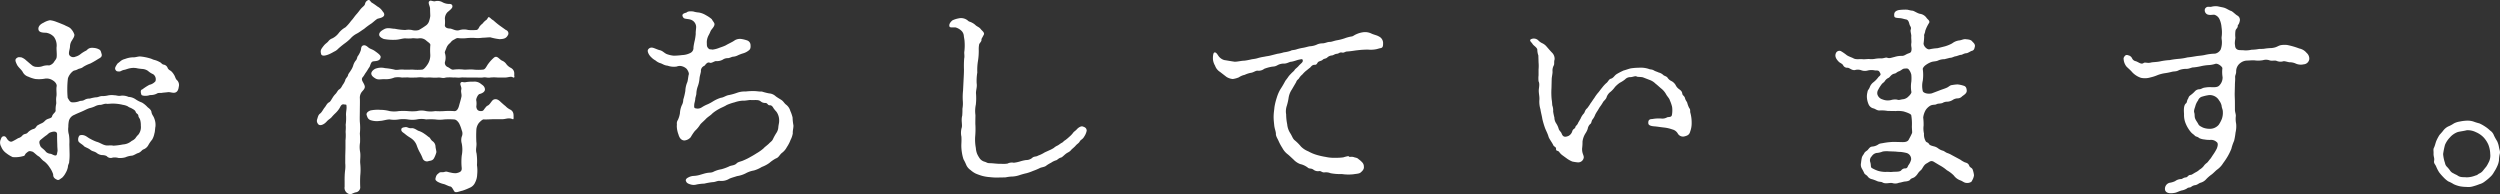 <svg id="Group_11" data-name="Group 11" xmlns="http://www.w3.org/2000/svg" xmlns:xlink="http://www.w3.org/1999/xlink" width="616.395" height="47.89" viewBox="0 0 616.395 47.89">
  <rect x="0" y="0" width="616.395" height="47.89" fill="#333333" stroke="none"/>
  <defs>
    <clipPath id="clip-path">
      <rect id="Rectangle_7" data-name="Rectangle 7" width="616.395" height="47.89" fill="none"/>
    </clipPath>
  </defs>
  <g id="Group_10" data-name="Group 10" clip-path="url(#clip-path)">
    <path id="Path_40" data-name="Path 40" d="M17.154,47.256a12.489,12.489,0,0,1-.1,2c.051.359-.308.719-.308,1.284a4.436,4.436,0,0,1-.565,1.49,4.411,4.411,0,0,1-.874,1.182c-.514.308-.77.668-1.182.514-1.131-.463-.976-1.079-1.028-1.387a5.927,5.927,0,0,0-.873-1.7,5.641,5.641,0,0,0-1.285-1.439c-.617-.359-1.027-1.079-1.439-1.284s-1.233-1.079-1.49-1.131c-.822-.257-.925-.154-1.49.308-.462.36-.308.72-.771.771a7.115,7.115,0,0,1-2.62.257,7.828,7.828,0,0,1-1.593-.976A3.446,3.446,0,0,1,.3,45.561,1.985,1.985,0,0,1,.1,43.968c.154-.308.206-.873.72-.976s.719.308.976.719c.205.257.668.771,1.182.565a14.5,14.5,0,0,0,1.49-.822,1.965,1.965,0,0,0,.976-.565c.514-.668,1.028-.308,1.439-.873a3.251,3.251,0,0,1,1.336-.822c.514-.1.668-.514.925-.822a8.543,8.543,0,0,1,1.182-.617c.565-.257.771-.668,1.13-.873.463-.308,1.285-.308,1.387-.822.154-.617.874-.976.874-1.387a6.336,6.336,0,0,1,.1-1.49c.154-.565-.1-1.027.1-2.107.1-.617-.1-1.644.052-2.415.1-.565-.463-1.182-.925-1.439a2.747,2.747,0,0,0-1.85-.463,8.3,8.3,0,0,1-2.517.1,8.168,8.168,0,0,1-1.7-.565,2.3,2.3,0,0,1-1.387-1.182c-.359-.617-.873-.925-1.336-1.644-.411-.822-.668-1.387-.154-1.747.463-.359.668-.205,1.131-.205a3.394,3.394,0,0,1,1.233.771c.565.463.822.719,1.284,1.079a1.86,1.86,0,0,0,1.336.514,3.388,3.388,0,0,0,1.49-.205,3.857,3.857,0,0,1,1.542-.154A2.081,2.081,0,0,0,13.3,24.7c.257-.462.616-.719.668-1.233.1-.822-.1-2,0-2.621a3.642,3.642,0,0,0-.668-2.363,3.3,3.3,0,0,0-1.953-1.028c-.873,0-1.7-.1-1.849-.719s.205-1.284,1.233-1.747a4.664,4.664,0,0,1,1.593-.617,6.049,6.049,0,0,1,1.592.411c.72.257,1.439.565,1.953.771.72.411,1.233.462,1.7,1.027a3.673,3.673,0,0,1,.771,1.336c.051.514-.411,1.079-.565,1.387a2.733,2.733,0,0,0-.514,1.49c0,.719-.514,1.747-.1,2.261a1.2,1.2,0,0,0,1.438.308,3.348,3.348,0,0,0,1.233-.617,7.571,7.571,0,0,1,1.285-.822c.411-.1.565-.925,2.055-.719a3.084,3.084,0,0,1,1.336.411c.359.205.411.668.514.976.308.873-.411,1.079-.976,1.439s-1.284.771-1.8,1.027a8.209,8.209,0,0,0-1.8.873c-.308.308-.976.36-1.233.514-.617.36-.925.257-1.182.463a3.683,3.683,0,0,0-1.284,1.8,20.853,20.853,0,0,0-.154,2.569,20.037,20.037,0,0,0,.1,2.261c.308.411.514,1.13,1.233,1.079a4.317,4.317,0,0,0,1.593-.257c.411-.205.719,0,1.336-.36a2.271,2.271,0,0,1,1.284-.308,9.13,9.13,0,0,1,1.439-.308c.668,0,.874-.257,1.49-.308a5.788,5.788,0,0,0,1.542-.154,4.567,4.567,0,0,1,1.541-.051c.668,0,.925.257,1.747.1a3.71,3.71,0,0,1,1.8.308,3.281,3.281,0,0,1,1.7.565,6.731,6.731,0,0,0,1.593.822,5.83,5.83,0,0,1,1.336,1.079c.154.205.976.617,1.027,1.336.154.719.463.822.719,1.593a4.238,4.238,0,0,1,.257,1.9c-.1.411-.1,1.285-.257,1.7a4.685,4.685,0,0,1-.565,1.541,8.39,8.39,0,0,0-.925,1.336,2.282,2.282,0,0,1-1.233,1.079c-.411.154-.617.72-1.388.925-.257.052-1.079.617-1.49.617a5.062,5.062,0,0,0-1.593.411,5.1,5.1,0,0,1-1.644.154,3.585,3.585,0,0,0-1.439-.1,1.3,1.3,0,0,1-1.387-.257c-.257-.308-1.027-.36-1.336-.36a2.5,2.5,0,0,1-1.285-.565c-.616-.411-.976-.308-1.49-.72-.565-.462-1.387-.668-1.593-.925-.411-.462-1.182-.771-1.387-1.233a1.62,1.62,0,0,1,.206-1.285c.1-.205.822-.36,1.541,0,.257.1.822.565,1.182.719a10.7,10.7,0,0,0,1.541.719c.668.154,1.439.668,2,.822.822.257,1.233-.051,2.158.154A15.742,15.742,0,0,0,30.307,45a3.54,3.54,0,0,0,2.158-.873,2.625,2.625,0,0,0,.925-.668,4.346,4.346,0,0,1,.719-.873,2.988,2.988,0,0,0,.616-2.209,4.946,4.946,0,0,0-.154-1.388c-.154-.565-.411-.565-.463-1.13-.1-.463-.514-.411-.668-.925-.1-.36-.617-.617-.874-.771-.514-.308-.616-.205-1.079-.565a3.988,3.988,0,0,0-1.182-.36,10.556,10.556,0,0,0-2.518-.308c-.616,0-1.182.1-1.49.051-.411-.1-1.233.257-1.439.257a2.969,2.969,0,0,0-1.438.36,6.255,6.255,0,0,1-1.387.462c-.719.257-1.131.514-1.849.822-.822.36-1.131.463-1.85.822A2.183,2.183,0,0,0,17,39.138a6.793,6.793,0,0,0-.154,1.541A4.713,4.713,0,0,0,17,42.632a11.435,11.435,0,0,1,.1,2.312Zm-3.083-4.778c0-.719-.72-.771-1.593-.462-.514.154-.719.565-1.182.822-.617.462-1.028.822-1.285,1.027-.514.411-.257.976-.1,1.439.205.565.822.719,1.438,1.541a1.928,1.928,0,0,0,1.131.463c.308.051.771.411,1.182.411s.36-.359.514-1.027c.051-.257-.051-.925-.051-1.49,0-.411-.051-.925-.051-2.723M43,32.253c-.462.051-.976-.154-1.49-.154-.771.1-1.028.1-1.438.154-.72.154-.925-.1-1.49.257a3.328,3.328,0,0,1-1.593.308c-.976.359-2.055.154-2.107-.052-.205-.514-.308-1.233.206-1.336A13.087,13.087,0,0,1,36.832,30.3a2.726,2.726,0,0,0,1.49-.873,1.512,1.512,0,0,0-.565-1.747,4.8,4.8,0,0,1-1.284-.822,2.761,2.761,0,0,0-1.285-.463,12.485,12.485,0,0,1-1.285-.154,4.231,4.231,0,0,0-1.7-.052c-.668.1-1.182.36-1.541.411-.616.1-.925.411-1.182.411-.617,0-.771-.051-.976-.359-.257-.411-.1-.719.359-1.439.154-.257.36-.308.874-.771a2.63,2.63,0,0,1,1.079-.514,5.9,5.9,0,0,1,2-.411c.565.051,1.285-.257,1.8-.206a12.65,12.65,0,0,1,2.364.463c.565.154.668.308,1.182.411a5.245,5.245,0,0,1,1.131.462c.514.206.565.565,1.028.668a1.267,1.267,0,0,1,.976.719c.154.514.668.719.874.874a3.8,3.8,0,0,1,.771.976c.257.359.308.976.771,1.336a1.691,1.691,0,0,1,.359,1.593c-.051.411-.205,1.336-1.079,1.439" transform="translate(0 -9.386)" fill="#fff"/>
    <path id="Path_41" data-name="Path 41" d="M232.16,38.385l.051-1.85v-1.9a10.872,10.872,0,0,0,.051-1.9c-.051-.411.1-1.028,0-1.953a12.226,12.226,0,0,0,.1-2.158c-.1-.925.205-1.747.1-2.466,0-.514-.154-.308-.565-.411-.72-.154-.874.462-1.182.976a6.337,6.337,0,0,1-.925,1.131,10.715,10.715,0,0,0-1.027,1.079c-.463.462-.719.514-1.182,1.027-.771.874-1.8,1.182-2.158.565a1.149,1.149,0,0,1-.205-1.079c.205-.617.257-1.079.719-1.439.411-.257.822-1.13,1.13-1.49.308-.308.514-.976,1.079-1.285.36-.154.565-.668.822-1.028a4.938,4.938,0,0,1,.822-1.079c.308-.308.514-.873.874-1.079.463-.308.514-.514.873-1.131a4.248,4.248,0,0,0,.617-1.13c.051-.411.617-.874.668-1.182.051-.411.514-.873.668-1.182a4.526,4.526,0,0,0,.617-1.233,3.471,3.471,0,0,1,.616-1.233c.411-.411.308-.925.617-1.233a5.45,5.45,0,0,0,.616-1.233c.154-.308,0-1.079.617-1.285s1.13.411,1.439.616c.36.257.873.36,1.387.72.719.514,1.541,1.079,1.49,1.541-.154,1.13-1.439.925-1.952,1.079s-.617,1.131-.822,1.387c-.308.411-.463.771-.874,1.336-.308.411-.411.719-.719,1.079-.668.719.154,1.285.411,2.158.206.616-.308,1.079-.616,1.438a2.336,2.336,0,0,0-.565,1.593c.051.719,0,2.106,0,2.98,0,1.079-.051,2.107,0,2.929a13.453,13.453,0,0,1,0,2.877,17.157,17.157,0,0,1,.051,2.209,6.382,6.382,0,0,0,0,2.209c.205,1.131-.051,2.107.051,2.98a14.437,14.437,0,0,1,0,2.98,27.623,27.623,0,0,0,0,2.929,1.261,1.261,0,0,1-1.13,1.182c-.822.205-1.182.668-1.747.359a1.576,1.576,0,0,1-.976-1.747V44.653a21.065,21.065,0,0,1,.1-2.517,7.54,7.54,0,0,0,.051-1.9Zm-5.292-27.129c.462-.565.719-.617,1.079-1.028a2.146,2.146,0,0,1,1.027-.771,4.472,4.472,0,0,0,1.593-1.336,5.381,5.381,0,0,1,1.644-1.387A11.425,11.425,0,0,0,233.6,5.141c.514-.514.771-1.027,1.387-1.7.514-.565.874-1.182,1.387-1.644.411-.36.617-.565.668-.874a1.226,1.226,0,0,1,.719-.873c.463-.257.617.463.976.617a15.061,15.061,0,0,1,1.336.925,3.453,3.453,0,0,1,1.182,1.028c.257.411.514.514.514,1.027-.051.719-1.387.874-1.644.976-.514.257-1.233,1.028-1.7,1.285a17.107,17.107,0,0,0-1.644,1.233c-.514.308-1.233.873-1.747,1.131a5.305,5.305,0,0,0-1.593,1.233,11.189,11.189,0,0,1-1.541,1.285c-.411.308-1.233.976-1.542,1.285a3,3,0,0,1-.976.668,11.851,11.851,0,0,1-1.182.617c-.617.257-1.8.668-2-.051-.206-.874-.1-1.079.668-2.055m41.926,18.137c-.771,0-1.953.1-2.415.051-.359-.1-.976.565-1.233.822a3.1,3.1,0,0,0-.668,1.7,29.8,29.8,0,0,0,0,3.032c.154,1.13-.257,1.747.051,2.826a13.612,13.612,0,0,1,.1,2.877,9.305,9.305,0,0,1,.051,2.363,4.571,4.571,0,0,1-.514,1.953,2.421,2.421,0,0,1-1.336,1.284,14.482,14.482,0,0,1-1.8.72c-.617.1-1.593.616-1.952.205-.257-.308-.565-1.13-.976-1.233-.463-.051-1.336-.565-1.7-.617a5.882,5.882,0,0,1-1.49-.565c-.565-.411-.617-.514-.411-1.182.205-.617.411-.668.822-1.028.308-.257.822-.051,1.285-.205.565-.205.822.051,1.541.154a4.6,4.6,0,0,0,1.336.154c1.079-.205,1.439-.514,1.387-1.285a14.886,14.886,0,0,1,0-3.031,7.526,7.526,0,0,0,0-3.032,2.955,2.955,0,0,1,0-1.644,1.9,1.9,0,0,0,0-1.593,8.51,8.51,0,0,0-.668-1.747c-.514-.771-.925-.925-1.285-.925a18.141,18.141,0,0,0-2.363,0,7.806,7.806,0,0,1-2.209,0,16.562,16.562,0,0,0-2.261,0,5.548,5.548,0,0,0-2.261,0,6.679,6.679,0,0,1-2.26,0,7.956,7.956,0,0,0-2.209,0,6.668,6.668,0,0,1-2.261,0c-.719,0-1.747.36-2.364.36a5,5,0,0,1-2.415-.206c-.668-.308-.719-.822-.873-1.182-.154-.411.1-.874.925-1.182a9.108,9.108,0,0,1,2.415-.154,9,9,0,0,1,2.312.308,6.683,6.683,0,0,0,2.261,0,15.783,15.783,0,0,1,2.209,0,10.879,10.879,0,0,0,2.26,0,4.806,4.806,0,0,1,2.261,0,6.652,6.652,0,0,0,2.261,0,15.738,15.738,0,0,0,2.209,0,17.974,17.974,0,0,1,2.363,0c.617.1,1.027-.359,1.285-1.285.154-.616.463-1.541.617-2.363.051-.668-.206-1.079-.052-1.7.154-.668-.565-1.336-.051-1.747.308-.206.565.1,1.233-.052a9.4,9.4,0,0,1,1.747-.1,2.52,2.52,0,0,1,1.747.411c.411.359.976.565,1.13,1.284.205.822-.822,1.233-1.285,1.336s-.977,1.336-.822,1.644a4.506,4.506,0,0,1,0,1.438c.051.617.308,1.182,1.233,1.131.565,0,.668-.462.874-.668s.257-.463.771-.719.925-1.233,1.387-1.439c.925-.411,1.644.514,1.9.719.411.36.617.565,1.028.873a3.919,3.919,0,0,0,1.079.822c1.13.514.873,1.593.925,2,0,.514-.1.463-.359.36-.925-.36-1.593.051-2.363.051Zm2.98-21.99a.874.874,0,0,1,.411,1.387c-.411.719-1.028.822-1.953.873A13.953,13.953,0,0,1,267.92,9.2c-.514,0-1.284.1-1.9.1a8.048,8.048,0,0,1-1.953.051,13.38,13.38,0,0,0-2,.051,8.717,8.717,0,0,1-2,0c-.411-.1-.771.206-1.079.36-.719.359-.668.565-1.079.925a2.572,2.572,0,0,0-.822,1.182c-.205.565-.462.925-.359,1.233a3.607,3.607,0,0,1,0,2.209,1.113,1.113,0,0,0,.719,1.233c.565.257.873.719,1.439.617a10.323,10.323,0,0,1,2.518,0c.565.051,1.49-.1,2.415,0a11.591,11.591,0,0,0,2.312,0c.617-.051.873-.925,1.336-1.49a9,9,0,0,1,1.387-1.49c.771-.565,1.233.411,1.952.771a2.276,2.276,0,0,1,1.079.873,3.21,3.21,0,0,0,1.131.925c1.13.668.719,1.7.822,1.953.1.411-.1.514-.359.36-.514-.308-1.131.051-1.9.051h-1.85a10.462,10.462,0,0,0-1.8,0c-.616.154-1.181-.154-1.849,0-.771.051-1.233,0-1.8,0h-1.8c-.822,0-1.49-.051-1.85,0-.771.1-1.079-.051-1.8,0a11.043,11.043,0,0,0-1.85,0c-.77.257-1.079,0-1.8,0a11.043,11.043,0,0,1-1.849,0c-.617-.051-1.336.051-1.8,0a7.008,7.008,0,0,0-1.8,0c-.565,0-1.387.051-1.85,0-.359-.051-1.079,0-1.8,0a5.269,5.269,0,0,0-1.8,0,5.386,5.386,0,0,1-2.312.411c-1.079-.051-1.644.257-2.415-.205-.668-.411-.925-.719-.976-1.131-.051-.308.257-.873.976-1.233a4.04,4.04,0,0,1,2.415-.154,15.616,15.616,0,0,1,2.312.36c.565.205,1.284-.1,2.261,0,.514.051,1.387,0,2.261,0a12.063,12.063,0,0,0,2.363,0c.308-.051.771-.514,1.285-1.285a4.025,4.025,0,0,0,.668-2.415,15.743,15.743,0,0,1,0-2.209c.154-.514-.462-.771-.976-1.233a2.218,2.218,0,0,0-1.849-.565c-.565.1-1.285-.1-1.7,0a8.752,8.752,0,0,1-1.644,0c-.668,0-1.592.36-2.569.36a11.95,11.95,0,0,1-2.723-.205c-1.027-.411-1.182-.874-1.13-1.182.051-.514.565-.873,1.13-1.182.925-.565,1.85-.154,2.723-.154a15.315,15.315,0,0,0,2.569.308,4.39,4.39,0,0,1,1.644,0,3.129,3.129,0,0,0,1.7,0,16.785,16.785,0,0,0,1.849-1.182,2.125,2.125,0,0,0,.72-1.131,6.139,6.139,0,0,0,.257-1.13c0-.36-.051-1.028-.051-1.8,0-.719-.719-1.593-.051-1.952.257-.154.873.205,1.285.1a2.459,2.459,0,0,1,1.849.257,3.442,3.442,0,0,0,1.7.411c.616,0,.771.359.719.719s-.616.822-1.182,1.285a2.333,2.333,0,0,0-.668,1.644,7.615,7.615,0,0,1,0,1.542c-.051.514.411.873,1.284.873.72.1,1.439.719,2.415.36a3.869,3.869,0,0,1,2.055,0,12.429,12.429,0,0,0,1.953,0c.411,0,.616-.411.822-.822a3.591,3.591,0,0,1,.771-.771,3.973,3.973,0,0,1,.822-.822c.463-.257.463-.925.822-.719s.411.411,1.027.771a19.042,19.042,0,0,0,1.49,1.233ZM254.048,39c-.359.668-1.027.617-1.336.719a1.126,1.126,0,0,1-1.49-.719,10.158,10.158,0,0,0-.719-1.49,10.745,10.745,0,0,1-.719-1.644,3.516,3.516,0,0,0-1.027-1.49c-.463-.411-1.079-.668-1.8-1.285-.463-.411-1.079-.617-.976-1.233.051-.411.617-.462.976-.514.514-.1.771.359,1.593.257.668-.051,1.336.565,1.7.668a5.066,5.066,0,0,1,1.49.771c.565.359.771.617,1.13.822.257.154.359.668.925,1.027a1.7,1.7,0,0,1,.617,1.233c0,.36.257,1.182.205,1.439A6.743,6.743,0,0,1,254.048,39" transform="translate(-147.031 0)" fill="#fff"/>
    <path id="Path_42" data-name="Path 42" d="M495.442,39.89a9.174,9.174,0,0,1-.874,1.644,4.178,4.178,0,0,1-1.233,1.439c-.565.463-.771,1.131-1.439,1.336a8.358,8.358,0,0,0-1.644,1.131,7.825,7.825,0,0,1-1.849.976,7.807,7.807,0,0,1-1.953.873,6.4,6.4,0,0,0-2.055.72,7.133,7.133,0,0,1-2.107.668c-.771.257-1.233.36-1.849.617a3.776,3.776,0,0,1-2.364.565c-.565-.1-1.13.308-1.85.308a16.43,16.43,0,0,0-2,.36,12.483,12.483,0,0,0-1.85.205,2.59,2.59,0,0,1-1.541,0c-.925-.257-1.028-.565-1.131-.822-.154-.257.052-.668.514-.873a3.092,3.092,0,0,1,1.439-.411,6.309,6.309,0,0,0,1.644-.308c.565-.154.976-.308,1.541-.411.771-.154,1.13,0,1.747-.36a7.183,7.183,0,0,1,1.849-.565,11.7,11.7,0,0,0,1.85-.668c.514-.308,1.285-.205,1.849-.719.36-.462,1.233-.514,1.8-.822a13.781,13.781,0,0,0,1.747-.873c.771-.411,1.285-.771,1.644-.976a11.047,11.047,0,0,0,1.49-1.079c.308-.36.72-.617,1.285-1.131.463-.514.822-.617,1.079-1.233a12.9,12.9,0,0,1,.771-1.387,2.868,2.868,0,0,0,.514-1.438c.052-.668.205-1.028.205-1.542A3.7,3.7,0,0,0,492,32.8a7.283,7.283,0,0,1-.719-.873c-.308-.565-.565-.719-.925-.719-.514.051-.514-.565-1.079-.565a1.689,1.689,0,0,1-1.181-.411c-.565-.463-1.49-.257-2.363-.308-.514-.051-1.336.206-2.107.154a7.744,7.744,0,0,0-1.952.411,12.34,12.34,0,0,0-1.953.668c-.513.359-1.387.668-1.8.925a9.688,9.688,0,0,0-1.7,1.131c-.462.514-1.027.771-1.593,1.336-.411.463-1.13,1.027-1.439,1.439a6.987,6.987,0,0,1-1.284,1.541,11.31,11.31,0,0,0-1.028,1.541,2.307,2.307,0,0,1-1.593.822c-.822-.051-1.233-.719-1.439-1.49a6.09,6.09,0,0,1-.411-2.158c.1-.308-.154-.771.257-1.387a6.108,6.108,0,0,0,.514-1.644,5.751,5.751,0,0,1,.463-2,2.8,2.8,0,0,0,.36-1.387,15.036,15.036,0,0,0,.514-2.158,6.031,6.031,0,0,1,.462-2.107c.154-.308.257-1.49.36-1.85.154-.359-.1-.925-.463-1.438a2.632,2.632,0,0,0-1.13-.668,2.01,2.01,0,0,0-1.336.051,4.553,4.553,0,0,1-2.261-.205c-.976-.1-1.182-.463-1.953-.668a3.327,3.327,0,0,1-1.028-.616,4.126,4.126,0,0,1-1.079-.822c-.514-.462-1.028-1.387-.771-1.849a1.03,1.03,0,0,1,1.182-.463c.308.051,1.182.463,1.593.565.822.154,1.13.668,1.8.976a6.667,6.667,0,0,0,1.747.411,16.926,16.926,0,0,0,2.107-.154,4.716,4.716,0,0,0,2-.514,1.367,1.367,0,0,0,.77-1.387,15.658,15.658,0,0,1,.309-1.644,12.333,12.333,0,0,0,.257-1.7c-.051-.411.1-1.233.1-1.7a1.926,1.926,0,0,0-1.028-1.644c-.719-.411-1.8-.205-2.107-.617-.822-1.079.668-1.182.771-1.285.36-.359,1.079-.308,1.644-.257a5.909,5.909,0,0,0,1.387.257,4.9,4.9,0,0,1,1.747.668,7.615,7.615,0,0,1,1.439.976c.257.514.668.873.668,1.233,0,.668-.771,1.233-.976,1.747a8.322,8.322,0,0,1-.463.976,3.821,3.821,0,0,0-.462,1.7c.051.668-.051.976.257,1.387.462.565.514.308,1.13.463a6.22,6.22,0,0,0,1.49-.36c.668-.257,1.079-.359,1.747-.668.617-.359.976-.514,1.542-.822.514-.257.77-.514,1.079-.617a2.5,2.5,0,0,1,1.284-.154,8.171,8.171,0,0,1,1.439.359,1.242,1.242,0,0,1,.822,1.182c.051.668-.052,1.027-.514,1.336a3.891,3.891,0,0,1-1.336.668,9.583,9.583,0,0,0-1.233.463,3.077,3.077,0,0,1-1.233.36c-.257,0-.873.359-1.284.359a2.071,2.071,0,0,0-1.233.359,2.909,2.909,0,0,1-1.7.36c-.463.051-1.079.565-1.49.411-.72-.308-1.131.616-1.387.771a1.307,1.307,0,0,0-.822,1.336c-.052.514-.308,1.131-.36,1.85a7.1,7.1,0,0,1-.411,1.849,5.9,5.9,0,0,0-.36,1.85c0,.257-.257.976-.257,1.182,0,.462-.257,1.182-.257,1.439-.051.719-.051.925.411.976a1.806,1.806,0,0,0,1.439-.257,8.287,8.287,0,0,1,1.49-.771,9.973,9.973,0,0,0,1.233-.668,8.526,8.526,0,0,1,2-.925c.668-.051,1.233-.565,2-.668a13.723,13.723,0,0,0,2-.565,5.509,5.509,0,0,1,2.107-.308,14.48,14.48,0,0,1,2.158-.1c.668,0,1.13.154,1.8.1a14.757,14.757,0,0,0,1.8.463,2.656,2.656,0,0,1,1.593.668c.36.308,1.182.771,1.49.976.565.411.668.822,1.182,1.182a2.881,2.881,0,0,1,.976,1.49,8.432,8.432,0,0,1,.565,1.644,11.96,11.96,0,0,0,.205,1.9c.051.565-.205,1.336-.154,2a5.46,5.46,0,0,1-.617,1.747" transform="translate(-300.566 -5.256)" fill="#fff"/>
    <path id="Path_43" data-name="Path 43" d="M678.051,28.188c.051-.976.1-1.8.1-2.672a24.05,24.05,0,0,1,.051-2.672c.154-.668-.051-1.285.051-1.8a12.2,12.2,0,0,0,.051-2.363c0-.411-.154-1.027-.205-1.593a1.95,1.95,0,0,0-.668-1.182,3.377,3.377,0,0,0-1.13-.668c-.308-.205-1.542.1-1.7-.257-.308-.668.514-1.439.771-1.593a6.433,6.433,0,0,1,1.49-.462,2.612,2.612,0,0,1,2.261.565c.308.308.463.205,1.027.514a3.494,3.494,0,0,1,.925.668c.462.36.822.411,1.233.925.257.359.925.771.771,1.284-.514,1.028-.617,1.079-.617,1.233.1.514-.463.873-.565,1.233a6.3,6.3,0,0,0-.1,1.387,15.278,15.278,0,0,1-.205,2.774,13.979,13.979,0,0,0-.154,2.775,12.207,12.207,0,0,0-.154,2.672c.154.976-.257,1.85-.154,2.621a14.689,14.689,0,0,1-.051,2.62,7.448,7.448,0,0,0-.1,2.569c0,.822-.051,1.952,0,2.569a20.718,20.718,0,0,1-.051,2.569,11.013,11.013,0,0,0,.154,2.98,4.816,4.816,0,0,0,.308,1.439,6.713,6.713,0,0,0,.719,1.233,2.252,2.252,0,0,0,1.13.719c.565.154.565.359,1.285.359s2.055.206,2.774.154a7.045,7.045,0,0,0,1.593-.051,2.3,2.3,0,0,1,1.542-.206,8.562,8.562,0,0,0,1.49-.308,9.8,9.8,0,0,1,1.541-.36,2.285,2.285,0,0,0,1.49-.514c.463-.462,1.028-.257,1.439-.565a7.909,7.909,0,0,0,1.439-.668c.205-.154.976-.463,1.387-.668a7.532,7.532,0,0,0,1.079-.565,3.539,3.539,0,0,1,.976-.617c.514-.308.617-.462,1.028-.668.257-.1.411-.411.873-.668a11.864,11.864,0,0,0,.976-.822,5.8,5.8,0,0,0,.925-.976c.205-.308.514-.411.925-.873.359-.411,1.028-.822,1.438-.668.462.154.925.308.976,1.027a4.145,4.145,0,0,1-.668,1.541c-.308.565-.771.668-1.028,1.079-.206.462-.719.668-1.079,1.131-.257.308-.873.771-1.079,1.027-.411.514-.822.565-1.284.925s-.925.874-1.182.925c-.616.154-.822.514-1.181.668a4.07,4.07,0,0,0-1.285.617,7.754,7.754,0,0,0-1.13.668c-.411.411-1.233.411-1.7.668a13.82,13.82,0,0,1-1.593.668,12.319,12.319,0,0,1-1.593.565,17.426,17.426,0,0,0-1.7.463,6.488,6.488,0,0,1-1.7.359,9.05,9.05,0,0,0-1.747.205c-.617.051-1.336,0-1.7.051a15.547,15.547,0,0,1-2.209-.1,9.806,9.806,0,0,1-1.9-.308,14.52,14.52,0,0,1-1.593-.565,5.65,5.65,0,0,1-1.285-.873,3.029,3.029,0,0,1-1.028-1.182,12.67,12.67,0,0,0-.719-1.49,10.493,10.493,0,0,1-.411-1.8,10.3,10.3,0,0,1-.1-2.21,15.163,15.163,0,0,0,0-1.541,4.541,4.541,0,0,1,.1-2.312c.154-.719-.205-1.747.1-2.877a15.9,15.9,0,0,0,.052-1.7,7.206,7.206,0,0,0,.1-1.85,15.43,15.43,0,0,1,.051-2.62Z" transform="translate(-440.478 -8.403)" fill="#fff"/>
    <path id="Path_44" data-name="Path 44" d="M877.752,28.179a8.888,8.888,0,0,0,1.593-.359,7.733,7.733,0,0,0,1.644-.36c.36-.257.976-.154,1.593-.411a12.772,12.772,0,0,1,1.593-.36c.565-.1,1.181-.308,1.593-.36a4.828,4.828,0,0,0,1.593-.359,3.24,3.24,0,0,1,1.541-.359c.771-.052,1.131-.36,1.8-.36.463,0,.925-.257,1.8-.411a11.592,11.592,0,0,0,1.8-.462,9.473,9.473,0,0,1,1.7-.463c.36,0,.617-.308,1.233-.565a5.864,5.864,0,0,1,1.541-.463,3.6,3.6,0,0,1,2.055.257c.565.308,1.49.463,1.952.771a1.787,1.787,0,0,1,1.028,1.747c0,.616-.051,1.027-.617,1.13-.411.051-.668.206-1.336.308a6.756,6.756,0,0,1-1.747.051,20.913,20.913,0,0,0-2.569.154c-.617.051-1.593.257-2.569.308-.514,0-.822.411-1.284.257-.668-.1-.719.257-1.233.308-.617.051-.72.308-1.233.411a1.877,1.877,0,0,0-1.182.514c-.309.308-.822.257-1.079.514-.257.308-.873.36-1.13.565-.36.308-.257.771-1.027.719-.565.051-.822.565-1.028.719-.36.257-.565.462-.977.771a6.917,6.917,0,0,0-.873.873,3.864,3.864,0,0,0-.822.925c-.154.308-.565.411-.719.976L881.3,37.016a4.971,4.971,0,0,0-.771,1.953,13.3,13.3,0,0,1-.463,2.055,4.323,4.323,0,0,0-.154,2.107,12.309,12.309,0,0,0,.257,2.415,4.9,4.9,0,0,0,.719,2.158c.514.771.617,1.387,1.13,1.8a10.826,10.826,0,0,1,1.541,1.541,5.209,5.209,0,0,0,1.8,1.182,9.835,9.835,0,0,0,2.055.873,17.836,17.836,0,0,0,2.261.514,9.009,9.009,0,0,0,2.363.206,12.439,12.439,0,0,0,1.952-.1,9.22,9.22,0,0,1,1.233-.308c.1,0,.1.051.154.1.206.206.617-.051,1.233.154.411.154.771.1,1.182.514a5.525,5.525,0,0,1,.873.771,1.47,1.47,0,0,1,.411,1.079c.1.668-.514,1.182-.822,1.439-.359.308-1.181.308-1.7.411a11.089,11.089,0,0,1-2.929-.051,12.2,12.2,0,0,1-2.775-.206,2.944,2.944,0,0,0-1.439-.205c-.668.1-.873-.411-1.387-.308a1.783,1.783,0,0,1-1.387-.359c-.565-.411-.976-.154-1.336-.463a4.778,4.778,0,0,0-1.953-.925,4.438,4.438,0,0,1-1.644-1.131c-.514-.462-1.079-1.027-1.49-1.336a4.652,4.652,0,0,1-1.233-1.49,11.935,11.935,0,0,1-.925-1.7c-.309-.719-.72-1.233-.668-1.85-.051-.668-.308-1.13-.411-2-.051-.565-.154-1.336-.154-2.107,0-.976.154-1.747.205-2.415a14.76,14.76,0,0,1,.565-2.312,9.493,9.493,0,0,1,.874-2.055,22.367,22.367,0,0,0,1.182-2c.1-.205.308-.411.668-.925a5.2,5.2,0,0,1,.771-.925c.359-.411.771-.668.925-.976.206-.308.668-.565,1.028-1.027.514-.565,1.028-.822.976-1.285s-.36-.308-.925-.205c-.514.1-1.233.411-1.9.514-.462,0-1.028.462-1.8.462a3.185,3.185,0,0,0-1.644.411c-.719.411-1.028.257-1.644.411a9.891,9.891,0,0,0-1.593.462,2.236,2.236,0,0,1-1.644.463c-.411-.051-1.079.463-1.593.514a6.348,6.348,0,0,0-1.593.514,4.077,4.077,0,0,0-1.439.617,5.914,5.914,0,0,1-1.49.411,3.539,3.539,0,0,1-1.542-.514l-1.593-1.233a2.968,2.968,0,0,1-1.233-1.541,3.916,3.916,0,0,1-.514-1.49c-.051-.719.051-1.644.309-1.747.565-.205.873.719,1.284,1.13a2.707,2.707,0,0,0,1.182.719c.668.1,1.49.257,2.569.411.822,0,1.644-.257,2.414-.257a15.564,15.564,0,0,0,1.644-.308c.359-.1.925-.1,1.593-.308a11.408,11.408,0,0,1,1.644-.359c.668-.154,1.027-.154,1.593-.308Z" transform="translate(-562.801 -14.92)" fill="#fff"/>
    <path id="Path_45" data-name="Path 45" d="M1099.662,47.124a4.1,4.1,0,0,1,.822-1.285c.257-.308.206-.771.822-1.285a13.247,13.247,0,0,0,.873-1.284c.154-.154.514-.771.873-1.233a9.214,9.214,0,0,1,.925-1.285c.205-.205.463-.617.976-1.233a7.741,7.741,0,0,1,1.028-1.131c.411-.257.616-.925,1.079-1.079.72-.154.925-.822,1.542-1.181a15.7,15.7,0,0,1,1.695-.874c.462-.1,1.079-.359,1.747-.514a14.182,14.182,0,0,1,1.953-.154,6.287,6.287,0,0,1,2.517.308c.308.154.719.052,1.233.359.308.206.771.309,1.181.514a2.479,2.479,0,0,1,1.131.617c.154.206.874.308,1.079.72a2.425,2.425,0,0,0,1.027.822,2.659,2.659,0,0,1,.925.925,2.5,2.5,0,0,0,.873,1.027c.463.36.668.514.771,1.079.051.514.514.514.668,1.131s.462.822.565,1.182a6.265,6.265,0,0,0,.462,1.233c.411.463.154.822.308,1.233a9.279,9.279,0,0,1,.309,2.466,5.869,5.869,0,0,1-.359,2.107c-.206.771-.617,1.028-1.542,1.233a1.484,1.484,0,0,1-1.541-.771,2.135,2.135,0,0,0-1.336-.976,8.49,8.49,0,0,0-2-.463c-.873-.1-1.182-.154-2-.257-.463-.051-1.8-.051-1.9-.719-.154-1.233.771-1.079,1.027-1.131a8.915,8.915,0,0,1,2.364-.1,2.315,2.315,0,0,0,1.233-.308c.411-.154,1.028.051,1.182-.565a6.462,6.462,0,0,0,.052-2,8.961,8.961,0,0,0-.565-1.644c-.1-.463-.668-.976-.925-1.49a4.716,4.716,0,0,0-1.233-1.438c-.257-.205-1.028-.925-1.387-1.182a3.809,3.809,0,0,0-1.49-.925l-1.593-.616c-.565-.154-1.285-.051-1.541-.206-.308-.205-.874.1-1.49.154a1.753,1.753,0,0,0-1.387.565,7.614,7.614,0,0,1-1.284.822,7.347,7.347,0,0,0-1.182,1.027,6.53,6.53,0,0,1-1.079,1.182,2.816,2.816,0,0,0-.976,1.285c-.1.514-.719.976-.874,1.233a9.371,9.371,0,0,1-.77,1.182c-.154.205-.257.411-.565.924a8.91,8.91,0,0,0-.617,1.028,3.982,3.982,0,0,1-.616,1.13c-.359.411-.257.976-.616,1.182a2.044,2.044,0,0,0-.617,1.182,4.608,4.608,0,0,1-.565,1.131,5,5,0,0,0-.719,2,12.324,12.324,0,0,1-.1,1.7c-.051,1.233.411,1.593.411,2.21a1.378,1.378,0,0,1-1.439,1.233,11.173,11.173,0,0,1-1.387-.206,6.613,6.613,0,0,1-1.233-.668l-1.13-.822a3.5,3.5,0,0,1-.874-.873c-.359-.462-.822-.1-.771-.822-.051-.514-.514-.411-.719-.925-.257-.565-.976-1.49-1.13-2-.206-.771-.668-1.593-.873-2.158a20.834,20.834,0,0,1-.668-2.261c-.052-.514-.36-1.593-.463-2.363a6.418,6.418,0,0,1-.257-2.364c.051-.822-.154-1.387-.154-2.261,0-.617.308-1.592-.051-2.261a6.917,6.917,0,0,1,0-1.49V35a9.836,9.836,0,0,0,0-1.747l-.051-1.7a4.392,4.392,0,0,1-.257-1.335c.052-.565-.925-1.079-1.13-1.439-.36-.566-.873-.822-.514-1.182a1.59,1.59,0,0,1,1.849.206,3.24,3.24,0,0,0,1.079.771,3.029,3.029,0,0,1,1.028.822c.411.462.925,1.079,1.387,1.541a2.146,2.146,0,0,1,.565,1.593c-.206.668,0,1.079-.206,1.49a2.6,2.6,0,0,0-.308,1.438c.051.514-.205,1.387-.205,2.056l-.051,2.055a17.726,17.726,0,0,0,.051,2.877c.1.463.1,1.079.154,1.439a3.515,3.515,0,0,1,.205,1.49,12.828,12.828,0,0,0,.308,1.49,2.608,2.608,0,0,0,.411,1.387,4.96,4.96,0,0,1,.617,1.285c.1.514.565.822.719,1.182.257.668.565,1.182,1.747.668a1.893,1.893,0,0,0,.925-1.182c.205-.617.668-.513.771-1.027.051-.308.462-.412.668-1.028Z" transform="translate(-709.953 -17.885)" fill="#fff"/>
    <path id="Path_46" data-name="Path 46" d="M1331.057,19.05a3.887,3.887,0,0,0-1.644.359c-.462.205-1.13.154-1.644.359a5.547,5.547,0,0,0-1.387.771c-.308.205-.719.719-.668.976a10.18,10.18,0,0,1,0,2.826,5.6,5.6,0,0,0,0,2.569c.1.411,1.131.822,2.21.565l1.9-.719c.617-.257,1.387-.462,1.9-.719s.668-.565,1.233-.616a12.352,12.352,0,0,1,1.285-.154,6.369,6.369,0,0,1,1.49.308c.668.154.771.668.823,1.182.051.668-.565,1.028-1.13,1.439a1.527,1.527,0,0,1-1.182.514,2.33,2.33,0,0,0-1.182.411,2.883,2.883,0,0,1-1.233.411,2.154,2.154,0,0,0-1.233.308c-.514.206-1.13.1-1.49.308s-.822.051-1.439.308a3.462,3.462,0,0,0-1.233,1.131,4.921,4.921,0,0,0-.617,1.85,13.076,13.076,0,0,1,.1,2,5.521,5.521,0,0,0,.1,1.952,3.286,3.286,0,0,0,.462,1.953c.205.257.565.205.771.617.205.359.822.462,1.13.565a2.686,2.686,0,0,1,1.13.514,3.335,3.335,0,0,0,1.131.565c.309.051.668.411,1.079.565a5.481,5.481,0,0,1,1.13.514l2.107,1.13a6.5,6.5,0,0,0,1.13.668c.565.154.873.308,1.079.822.154.514.719.463.873,1.027a6.632,6.632,0,0,1,.308,1.336,3.368,3.368,0,0,1-.463,1.285c-.1.463-.822.617-1.182.617-.874,0-1.028-.411-1.8-.668a3.466,3.466,0,0,1-1.541-1.182,7.7,7.7,0,0,0-1.7-1.284,9.746,9.746,0,0,0-1.8-1.233l-1.542-.925c-.719-.308-1.027.154-1.644.463-.771.411-.976,1.233-1.387,1.644a3.842,3.842,0,0,0-.771.822,3.321,3.321,0,0,1-.771.873c-.36.308-.925.308-1.13.668s-1.079.462-1.336.462c-.616.1-.925.257-1.438.308a2.31,2.31,0,0,1-1.542.1c-.719-.205-1.747.308-2.569-.205-.206-.154-.874-.1-1.284-.308a9.59,9.59,0,0,0-1.233-.462,1.712,1.712,0,0,1-1.079-.668c-.155-.308-.771-.514-.874-.874a11.407,11.407,0,0,0-.565-1.079,1.954,1.954,0,0,1-.206-1.387,12.012,12.012,0,0,1,.206-1.336c.154-.514.411-.668.617-1.13.308-.463.719-.514.976-.925.411-.463.514-.617,1.13-.668a2.937,2.937,0,0,0,1.336-.514c.411-.257.565-.206,1.336-.36a16.082,16.082,0,0,1,2.518-.257l2.158.051c.514,0,1.285-.051,1.541-.719a14.457,14.457,0,0,0,.771-1.541c.051-.257-.051-.925-.051-1.644a12.472,12.472,0,0,0-.154-2.723c-.1-.36-1.182-.719-1.85-.925a7,7,0,0,0-2.055-.1c-.565-.051-1.7,0-2-.051a8.382,8.382,0,0,0-1.85-.1c-.719.051-1.079-.411-1.593-.514a1.725,1.725,0,0,1-1.182-1.027,5.022,5.022,0,0,1-.411-1.85,4.67,4.67,0,0,1,.154-1.182c.052-.514.309-.514.565-1.182a2.623,2.623,0,0,1,.874-1.182,6.371,6.371,0,0,0,1.285-1.336c.616-.514.616-.616.205-1.284-.257-.411-.72-.257-1.079-.308a3.936,3.936,0,0,0-1.747,0,2.561,2.561,0,0,1-1.644-.051,2.494,2.494,0,0,0-1.336-.1c-.925.308-1.49-.514-2.056-.514a1.118,1.118,0,0,1-1.079-.616c-.205-.411-.873-.617-1.079-.873-.771-.771-.977-1.439-.719-2.055a.93.93,0,0,1,1.233-.565,11.365,11.365,0,0,1,1.49,1.027c.565.359,1.182.514,1.644.771.668.36,1.593.1,2.261.206.309.051,1.028-.051,1.542-.051a4.976,4.976,0,0,0,1.541-.052,7.032,7.032,0,0,1,1.49-.1c.668,0,1.13-.308,1.49-.154.565.205.925,0,1.8-.205a5.438,5.438,0,0,1,1.8-.257c.616,0,.925-.36,1.49-.566.411-.154.719-.205.822-.616.205-.822-.1-1.028,0-1.9.1-.411-.052-1.285,0-1.747.051-.36-.257-1.233-.154-1.593.257-.668-.155-.822-.308-1.439-.154-.565-.308-1.027-.822-1.13-.565-.1-.925-.257-1.439-.308-1.439-.1-1.49-.154-1.49-.873,0-.822.72-1.028,1.13-1.13a12.787,12.787,0,0,1,1.9-.1c.411,0,.822.205,1.49.257.308,0,1.232.668,1.849.771a2.383,2.383,0,0,1,1.593.976c.308.462.873.668.668,1.233a9.037,9.037,0,0,0-.976,2c-.052.617-.36.873-.257,1.285a14.039,14.039,0,0,1-.154,1.8c0,.771.976,1.644,1.542,1.438a12.259,12.259,0,0,1,1.9-.256l1.85-.463a9.02,9.02,0,0,0,1.747-.719,3.632,3.632,0,0,1,1.644-.719c.719-.051,1.13-.411,1.8-.308.359.051,1.13.051,1.49.513.257.309.822.669.668,1.336-.1.308-.1.874-.771,1.028-.257.051-.976.565-1.284.565-.719.052-1.027.411-1.387.411-.308,0-.925.308-1.336.36-.257,0-.925.411-1.336.36Zm-13.718,22.71a6.1,6.1,0,0,0-1.49.051,4.859,4.859,0,0,1-1.542.36,1.8,1.8,0,0,0-1.182.822,1.361,1.361,0,0,0-.359,1.439c.257.771,0,1.284.462,1.49a8.36,8.36,0,0,0,1.49.668,7.117,7.117,0,0,0,1.8.257c.771-.051,1.13.051,1.593,0,.822-.1,1.85.051,2.261-.36a1.242,1.242,0,0,1,.976-.514c.616.051.668-.566.822-.771a3.869,3.869,0,0,0,.668-1.387,1.557,1.557,0,0,0-1.13-1.644,11.959,11.959,0,0,0-1.439-.257c-.719,0-1.182-.1-1.49-.1Zm4.984-20.09c-.309-.463-.668-.308-1.079-.308-.514,0-.822.462-1.387.668-.514.154-.72.514-1.079.565-.822.154-1.079.771-1.438,1.027a2.06,2.06,0,0,0-.977.822c-.308.463-.514.359-.925.976a7.594,7.594,0,0,0-.668,1.079,1.635,1.635,0,0,0-.257,1.182,1.8,1.8,0,0,0,1.285,1.284,3.377,3.377,0,0,0,2.107.154,3.4,3.4,0,0,1,1.49-.1c.463.206.873-.051,1.49-.1a2.224,2.224,0,0,0,1.336-.719c.308-.257.822-.873.668-1.182a7.568,7.568,0,0,1,0-2.415,9.431,9.431,0,0,0,0-1.7,2.986,2.986,0,0,0-.565-1.233" transform="translate(-851.638 -4.455)" fill="#fff"/>
    <path id="Path_47" data-name="Path 47" d="M1536.37,29.882c0,.617.308,1.182.2,1.7a6.136,6.136,0,0,0,.1,1.747,6.582,6.582,0,0,1-.154,2.158,14.319,14.319,0,0,1-.36,2.055,11.049,11.049,0,0,0-.668,1.952,14.54,14.54,0,0,1-.874,1.8,16.048,16.048,0,0,1-1.13,1.7,5.482,5.482,0,0,1-1.387,1.542c-.463.308-1.028.976-1.542,1.336a9.055,9.055,0,0,0-1.438,1.285,2.844,2.844,0,0,1-1.131.668c-.565.154-.719.463-1.336.617a2.016,2.016,0,0,0-.976.359c-.36.36-.72.1-1.13.463a3.822,3.822,0,0,1-1.387.514c-.668.205-1.079.463-1.593.565-.874.154-2.107.257-2.415-.668a1.53,1.53,0,0,1,1.079-1.8,5.012,5.012,0,0,0,1.387-.411,2.588,2.588,0,0,1,1.439-.514c.411,0,.513-.36,1.233-.411.462-.052.513-.617,1.181-.617.257,0,.771-.411,1.284-.668a3.779,3.779,0,0,0,.874-.616,3.725,3.725,0,0,0,1.027-.874,3.133,3.133,0,0,1,.822-.822c.205-.154.617-.771.822-.976.154-.154.411-.617.771-1.131a12.258,12.258,0,0,0,.822-1.387c.308-.771.36-1.387-.051-1.644a1.981,1.981,0,0,0-1.439-.514,6.813,6.813,0,0,1-1.542-.1,3.667,3.667,0,0,1-1.336-.359c-.308-.36-.874-.308-1.079-.617-.1-.154-.616-.463-.874-.771a6.852,6.852,0,0,1-.719-.976,7.127,7.127,0,0,1-.565-1.079,5.378,5.378,0,0,1-.463-2.466c-.052-.771-.155-2.107.463-2.621.308-.205.2-.719.513-1.131.257-.565.154-.565.719-.976a6.631,6.631,0,0,0,.925-.822,1.582,1.582,0,0,1,1.13-.565c.514,0,.771-.359,1.387-.411a7.076,7.076,0,0,1,1.644-.1c.565,0,1.49.1,1.953-.462a2.777,2.777,0,0,0,.77-2,8.08,8.08,0,0,1-.051-2.209c0-.359-1.079-1.285-1.747-1.079a6.548,6.548,0,0,1-1.747.308,11.692,11.692,0,0,0-1.747.257,13.809,13.809,0,0,1-1.849.308c-.411-.052-1.028.359-1.747.359a5.25,5.25,0,0,0-1.85.308c-.719.411-1.079.257-1.747.411a13.837,13.837,0,0,1-1.8.359,8.9,8.9,0,0,0-1.747.463,9.893,9.893,0,0,1-1.747.565,4.666,4.666,0,0,1-2.364.1,5.287,5.287,0,0,1-2.107-1.336c-.513-.617-1.233-1.182-1.49-1.49a3.323,3.323,0,0,1-.668-2.055c.411-.925.874-.771,1.131-.668a1.319,1.319,0,0,1,.976.771,1.219,1.219,0,0,0,.822.668c.668.154,1.387.925,2,.462.359-.257.976.1,1.747-.1.565-.154,1.387-.1,2.364-.308a14.836,14.836,0,0,1,2.312-.308,18.933,18.933,0,0,1,2.209-.308,13.1,13.1,0,0,0,2.209-.36c.668-.051,1.541-.205,2.158-.308.668-.1,1.593-.154,2.158-.308a12.342,12.342,0,0,1,2.466-.308,2.031,2.031,0,0,0,1.387-1.027,5.12,5.12,0,0,0,.257-2.415,2.5,2.5,0,0,1,0-.873,8.145,8.145,0,0,0-.051-2.209,5.788,5.788,0,0,0-.514-2,2.033,2.033,0,0,0-1.13-1.028c-.308-.154-1.079.154-1.8-.1a1.117,1.117,0,0,1-.617-1.439c.514-.719.976-.36,1.541-.463a4,4,0,0,1,1.644-.1c.668.154,1.028.205,1.439.308.719.206,1.181.617,1.8.822.36.1,1.13.925,1.541,1.131a1.207,1.207,0,0,1,.617,1.233c-.206,1.079-.514,1.028-.514,1.233.051.617-.462.771-.565,1.285a6.729,6.729,0,0,0-.052,1.439c.1.411-.154,1.079-.1,1.85.1.514,0,.925.514,1.285.462.308,1.079.154,1.849.257a6.148,6.148,0,0,0,1.747-.154,10.3,10.3,0,0,0,1.645-.154c.513-.1.924,0,1.541-.1a11.524,11.524,0,0,1,1.7-.154c2-.205,1.387-.925,3.853-.771a18.125,18.125,0,0,1,3.031.873,3.059,3.059,0,0,1,1.8,1.079,1.864,1.864,0,0,1,.668,1.541,1.485,1.485,0,0,1-1.387,1.285,3.094,3.094,0,0,1-2.106-.257,3.772,3.772,0,0,0-1.439-.257c-.616-.1-1.233-.359-1.593-.206a2.453,2.453,0,0,1-1.593-.154c-.565-.154-.976.1-1.644-.1a2.593,2.593,0,0,0-1.644-.051,6.493,6.493,0,0,1-2.055.051c-.565-.051-1.541.051-2,.051a2.815,2.815,0,0,0-1.49.565,2.538,2.538,0,0,0-1.079,2.158c0,.617-.257.822-.257,1.336.052.822-.051,1.182-.051,2.055l-.052,2c0,.822.052,1.439.052,2Zm-3.288-1.027a3.307,3.307,0,0,0-.617-1.285,2.542,2.542,0,0,0-.977-.976,2.733,2.733,0,0,0-1.438-.359,9.77,9.77,0,0,0-1.644.359,1.486,1.486,0,0,0-1.13.976,4.116,4.116,0,0,0-.668,1.387c-.1.411-.463,1.131-.257,1.644.154.617,0,.976.257,1.542.206.462.513.822.719,1.233.206.463.668.617,1.13.873a4.552,4.552,0,0,0,1.541.308,2.873,2.873,0,0,0,2.364-.976,7.251,7.251,0,0,0,.77-1.438,4.367,4.367,0,0,0,.257-1.747c0-.668-.257-.873-.308-1.541" transform="translate(-985.328 -2.801)" fill="#fff"/>
    <path id="Path_48" data-name="Path 48" d="M1744.787,97.046a9.876,9.876,0,0,1-.771,1.387,4.134,4.134,0,0,1-.976,1.233,10.388,10.388,0,0,1-1.233,1.028,3.6,3.6,0,0,1-1.387.719,13.439,13.439,0,0,1-1.542.514,3.91,3.91,0,0,1-1.593.154,9.77,9.77,0,0,1-1.644-.154,7.706,7.706,0,0,1-1.541-.514,8.787,8.787,0,0,0-1.388-.719,7.059,7.059,0,0,1-1.182-1.028,12.1,12.1,0,0,1-1.027-1.182,8.756,8.756,0,0,1-.72-1.387c-.257-.668-.668-.771-.513-1.542.1-.616-.154-.873-.154-1.644.051-.771-.154-1.079.154-1.593.257-.617.257-.822.513-1.541a11.915,11.915,0,0,1,.72-1.387c.154-.257.616-.668,1.027-1.233a3.526,3.526,0,0,1,1.182-.976,7.742,7.742,0,0,0,1.438-.771,4.894,4.894,0,0,1,1.49-.463,10.1,10.1,0,0,1,1.644-.205,4.663,4.663,0,0,1,1.644.205,13.232,13.232,0,0,0,1.49.463,9.593,9.593,0,0,1,1.387.771,7.345,7.345,0,0,1,1.233.976,2.44,2.44,0,0,1,.976,1.233,12.932,12.932,0,0,0,.771,1.387,5.668,5.668,0,0,1,.462,1.49c.1.668.36,1.027.206,1.644a7.8,7.8,0,0,0-.206,1.644,5.028,5.028,0,0,1-.462,1.49m-2.158-5.395a6.368,6.368,0,0,0-1.233-1.85,5.766,5.766,0,0,0-1.849-1.233,4.481,4.481,0,0,0-2.261-.463c-.719.205-1.8.308-2.26.463a4.728,4.728,0,0,0-1.85,1.285,6.108,6.108,0,0,0-1.233,1.849,18.783,18.783,0,0,0-.462,2.261,8.811,8.811,0,0,0,.462,2.209,1.656,1.656,0,0,0,.514.976,6.549,6.549,0,0,1,.719.873,1.878,1.878,0,0,0,.873.719c.514.308.668.308.977.514.771.565,1.49.359,2.209.463a6.108,6.108,0,0,0,2.26-.463c.514-.1.514-.308.976-.514a2.29,2.29,0,0,0,.874-.719c.257-.308.565-.719.719-.873a6.66,6.66,0,0,0,.566-.976,3.541,3.541,0,0,0,.462-2.261,6.561,6.561,0,0,0-.462-2.261" transform="translate(-1129.108 -55.991)" fill="#fff"/>
  </g>
</svg>
